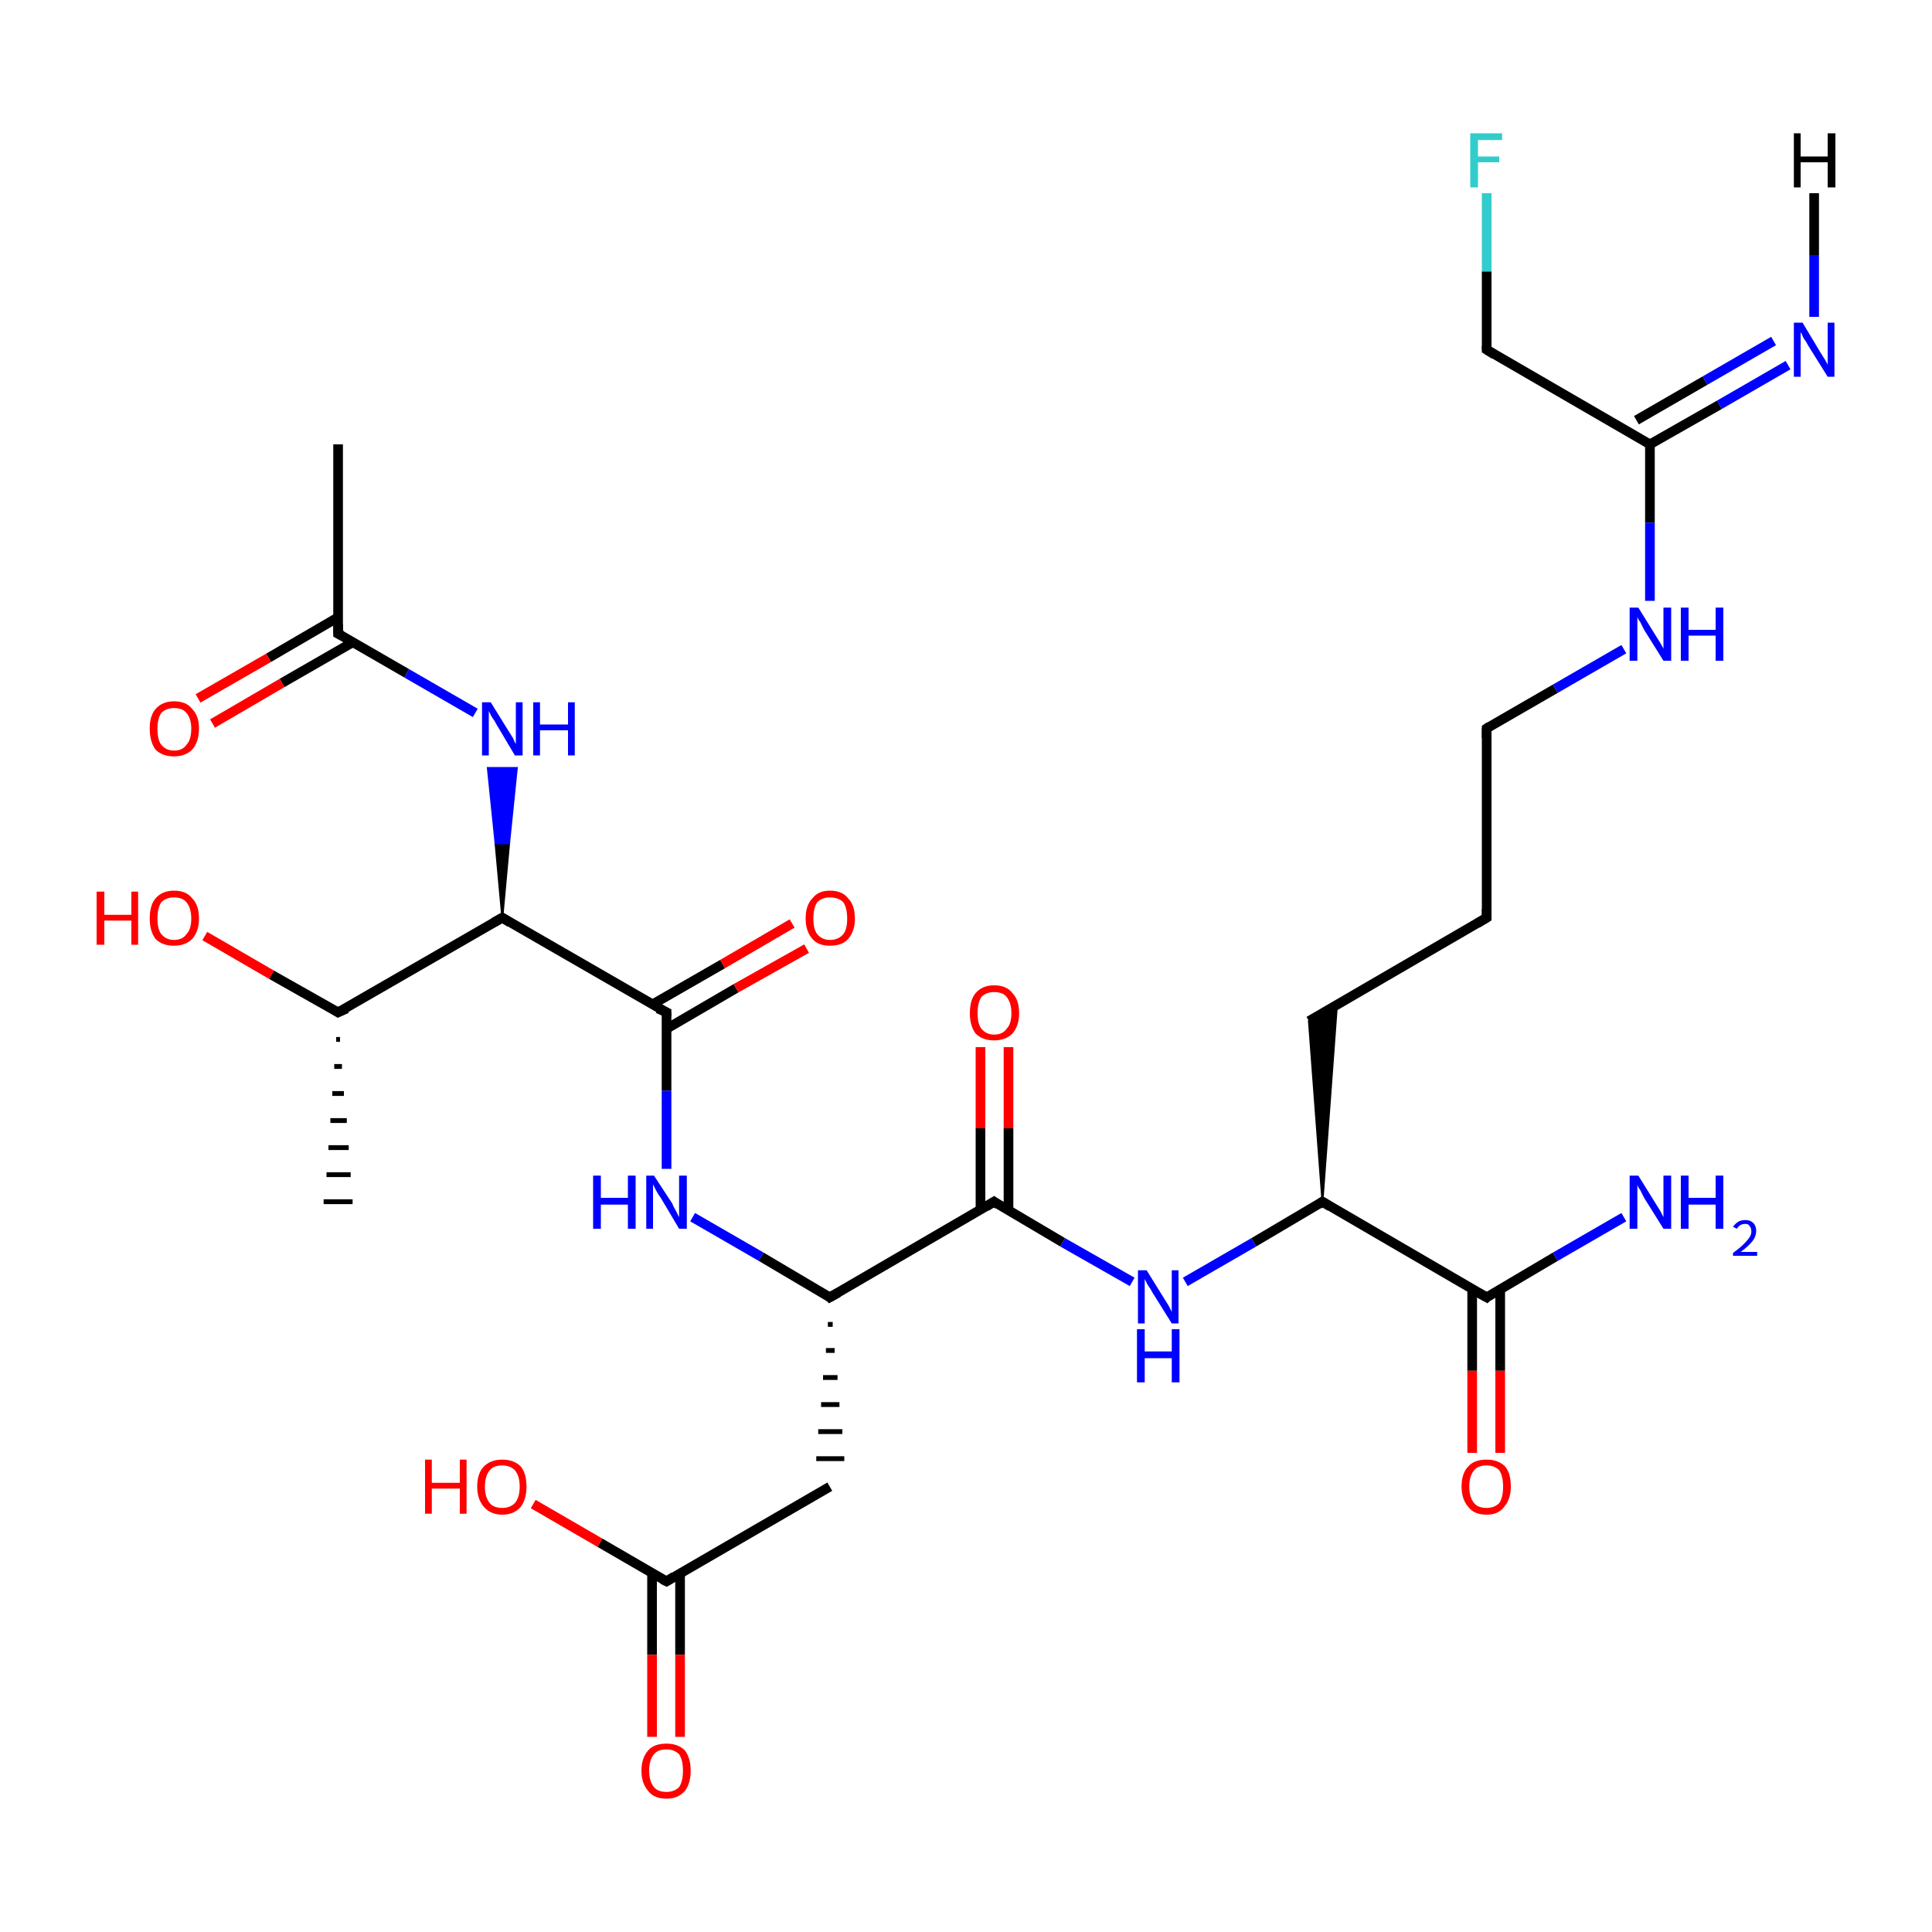 <?xml version='1.0' encoding='iso-8859-1'?>
<svg version='1.1' baseProfile='full'
              xmlns='http://www.w3.org/2000/svg'
                      xmlns:rdkit='http://www.rdkit.org/xml'
                      xmlns:xlink='http://www.w3.org/1999/xlink'
                  xml:space='preserve'
width='200px' height='200px' viewBox='0 0 200 200'>
<!-- END OF HEADER -->
<rect style='opacity:1.0;fill:#FFFFFF;stroke:none' width='200.0' height='200.0' x='0.0' y='0.0'> </rect>
<path class='bond-0 atom-0 atom-1' d='M 35.0,63.9 L 27.8,68.1' style='fill:none;fill-rule:evenodd;stroke:#000000;stroke-width:1.0px;stroke-linecap:butt;stroke-linejoin:miter;stroke-opacity:1' />
<path class='bond-0 atom-0 atom-1' d='M 27.8,68.1 L 20.5,72.3' style='fill:none;fill-rule:evenodd;stroke:#FF0000;stroke-width:1.0px;stroke-linecap:butt;stroke-linejoin:miter;stroke-opacity:1' />
<path class='bond-0 atom-0 atom-1' d='M 36.5,66.5 L 29.2,70.7' style='fill:none;fill-rule:evenodd;stroke:#000000;stroke-width:1.0px;stroke-linecap:butt;stroke-linejoin:miter;stroke-opacity:1' />
<path class='bond-0 atom-0 atom-1' d='M 29.2,70.7 L 22.0,74.9' style='fill:none;fill-rule:evenodd;stroke:#FF0000;stroke-width:1.0px;stroke-linecap:butt;stroke-linejoin:miter;stroke-opacity:1' />
<path class='bond-1 atom-0 atom-2' d='M 35.0,65.6 L 35.0,46.0' style='fill:none;fill-rule:evenodd;stroke:#000000;stroke-width:1.0px;stroke-linecap:butt;stroke-linejoin:miter;stroke-opacity:1' />
<path class='bond-2 atom-4 atom-3' d='M 52.0,95.0 L 51.3,87.3 L 52.7,87.3 Z' style='fill:#000000;fill-rule:evenodd;fill-opacity:1;stroke:#000000;stroke-width:0.2px;stroke-linecap:butt;stroke-linejoin:miter;stroke-opacity:1;' />
<path class='bond-2 atom-4 atom-3' d='M 51.3,87.3 L 53.5,79.5 L 50.5,79.5 Z' style='fill:#0000FF;fill-rule:evenodd;fill-opacity:1;stroke:#0000FF;stroke-width:0.2px;stroke-linecap:butt;stroke-linejoin:miter;stroke-opacity:1;' />
<path class='bond-2 atom-4 atom-3' d='M 51.3,87.3 L 52.7,87.3 L 53.5,79.5 Z' style='fill:#0000FF;fill-rule:evenodd;fill-opacity:1;stroke:#0000FF;stroke-width:0.2px;stroke-linecap:butt;stroke-linejoin:miter;stroke-opacity:1;' />
<path class='bond-3 atom-4 atom-5' d='M 52.0,95.0 L 69.0,104.8' style='fill:none;fill-rule:evenodd;stroke:#000000;stroke-width:1.0px;stroke-linecap:butt;stroke-linejoin:miter;stroke-opacity:1' />
<path class='bond-4 atom-4 atom-7' d='M 52.0,95.0 L 35.0,104.8' style='fill:none;fill-rule:evenodd;stroke:#000000;stroke-width:1.0px;stroke-linecap:butt;stroke-linejoin:miter;stroke-opacity:1' />
<path class='bond-5 atom-5 atom-6' d='M 69.0,106.5 L 76.2,102.3' style='fill:none;fill-rule:evenodd;stroke:#000000;stroke-width:1.0px;stroke-linecap:butt;stroke-linejoin:miter;stroke-opacity:1' />
<path class='bond-5 atom-5 atom-6' d='M 76.2,102.3 L 83.5,98.2' style='fill:none;fill-rule:evenodd;stroke:#FF0000;stroke-width:1.0px;stroke-linecap:butt;stroke-linejoin:miter;stroke-opacity:1' />
<path class='bond-5 atom-5 atom-6' d='M 67.5,104.0 L 74.8,99.8' style='fill:none;fill-rule:evenodd;stroke:#000000;stroke-width:1.0px;stroke-linecap:butt;stroke-linejoin:miter;stroke-opacity:1' />
<path class='bond-5 atom-5 atom-6' d='M 74.8,99.8 L 82.0,95.6' style='fill:none;fill-rule:evenodd;stroke:#FF0000;stroke-width:1.0px;stroke-linecap:butt;stroke-linejoin:miter;stroke-opacity:1' />
<path class='bond-6 atom-7 atom-8' d='M 35.0,104.8 L 28.1,100.9' style='fill:none;fill-rule:evenodd;stroke:#000000;stroke-width:1.0px;stroke-linecap:butt;stroke-linejoin:miter;stroke-opacity:1' />
<path class='bond-6 atom-7 atom-8' d='M 28.1,100.9 L 21.2,96.9' style='fill:none;fill-rule:evenodd;stroke:#FF0000;stroke-width:1.0px;stroke-linecap:butt;stroke-linejoin:miter;stroke-opacity:1' />
<path class='bond-7 atom-7 atom-9' d='M 35.2,107.6 L 34.8,107.6' style='fill:none;fill-rule:evenodd;stroke:#000000;stroke-width:0.5px;stroke-linecap:butt;stroke-linejoin:miter;stroke-opacity:1' />
<path class='bond-7 atom-7 atom-9' d='M 35.4,110.4 L 34.6,110.4' style='fill:none;fill-rule:evenodd;stroke:#000000;stroke-width:0.5px;stroke-linecap:butt;stroke-linejoin:miter;stroke-opacity:1' />
<path class='bond-7 atom-7 atom-9' d='M 35.6,113.2 L 34.4,113.2' style='fill:none;fill-rule:evenodd;stroke:#000000;stroke-width:0.5px;stroke-linecap:butt;stroke-linejoin:miter;stroke-opacity:1' />
<path class='bond-7 atom-7 atom-9' d='M 35.9,116.0 L 34.2,116.0' style='fill:none;fill-rule:evenodd;stroke:#000000;stroke-width:0.5px;stroke-linecap:butt;stroke-linejoin:miter;stroke-opacity:1' />
<path class='bond-7 atom-7 atom-9' d='M 36.1,118.8 L 34.0,118.8' style='fill:none;fill-rule:evenodd;stroke:#000000;stroke-width:0.5px;stroke-linecap:butt;stroke-linejoin:miter;stroke-opacity:1' />
<path class='bond-7 atom-7 atom-9' d='M 36.3,121.6 L 33.8,121.6' style='fill:none;fill-rule:evenodd;stroke:#000000;stroke-width:0.5px;stroke-linecap:butt;stroke-linejoin:miter;stroke-opacity:1' />
<path class='bond-7 atom-7 atom-9' d='M 36.5,124.4 L 33.5,124.4' style='fill:none;fill-rule:evenodd;stroke:#000000;stroke-width:0.5px;stroke-linecap:butt;stroke-linejoin:miter;stroke-opacity:1' />
<path class='bond-8 atom-10 atom-11' d='M 71.7,126.0 L 78.8,130.1' style='fill:none;fill-rule:evenodd;stroke:#0000FF;stroke-width:1.0px;stroke-linecap:butt;stroke-linejoin:miter;stroke-opacity:1' />
<path class='bond-8 atom-10 atom-11' d='M 78.8,130.1 L 85.9,134.3' style='fill:none;fill-rule:evenodd;stroke:#000000;stroke-width:1.0px;stroke-linecap:butt;stroke-linejoin:miter;stroke-opacity:1' />
<path class='bond-9 atom-11 atom-12' d='M 85.9,134.3 L 102.9,124.4' style='fill:none;fill-rule:evenodd;stroke:#000000;stroke-width:1.0px;stroke-linecap:butt;stroke-linejoin:miter;stroke-opacity:1' />
<path class='bond-10 atom-11 atom-14' d='M 85.7,137.1 L 86.2,137.1' style='fill:none;fill-rule:evenodd;stroke:#000000;stroke-width:0.5px;stroke-linecap:butt;stroke-linejoin:miter;stroke-opacity:1' />
<path class='bond-10 atom-11 atom-14' d='M 85.5,139.8 L 86.4,139.8' style='fill:none;fill-rule:evenodd;stroke:#000000;stroke-width:0.5px;stroke-linecap:butt;stroke-linejoin:miter;stroke-opacity:1' />
<path class='bond-10 atom-11 atom-14' d='M 85.2,142.6 L 86.7,142.6' style='fill:none;fill-rule:evenodd;stroke:#000000;stroke-width:0.5px;stroke-linecap:butt;stroke-linejoin:miter;stroke-opacity:1' />
<path class='bond-10 atom-11 atom-14' d='M 85.0,145.4 L 86.9,145.4' style='fill:none;fill-rule:evenodd;stroke:#000000;stroke-width:0.5px;stroke-linecap:butt;stroke-linejoin:miter;stroke-opacity:1' />
<path class='bond-10 atom-11 atom-14' d='M 84.7,148.2 L 87.2,148.2' style='fill:none;fill-rule:evenodd;stroke:#000000;stroke-width:0.5px;stroke-linecap:butt;stroke-linejoin:miter;stroke-opacity:1' />
<path class='bond-10 atom-11 atom-14' d='M 84.5,151.0 L 87.4,151.0' style='fill:none;fill-rule:evenodd;stroke:#000000;stroke-width:0.5px;stroke-linecap:butt;stroke-linejoin:miter;stroke-opacity:1' />
<path class='bond-11 atom-12 atom-13' d='M 104.4,125.3 L 104.4,116.8' style='fill:none;fill-rule:evenodd;stroke:#000000;stroke-width:1.0px;stroke-linecap:butt;stroke-linejoin:miter;stroke-opacity:1' />
<path class='bond-11 atom-12 atom-13' d='M 104.4,116.8 L 104.4,108.4' style='fill:none;fill-rule:evenodd;stroke:#FF0000;stroke-width:1.0px;stroke-linecap:butt;stroke-linejoin:miter;stroke-opacity:1' />
<path class='bond-11 atom-12 atom-13' d='M 101.5,125.3 L 101.5,116.8' style='fill:none;fill-rule:evenodd;stroke:#000000;stroke-width:1.0px;stroke-linecap:butt;stroke-linejoin:miter;stroke-opacity:1' />
<path class='bond-11 atom-12 atom-13' d='M 101.5,116.8 L 101.5,108.4' style='fill:none;fill-rule:evenodd;stroke:#FF0000;stroke-width:1.0px;stroke-linecap:butt;stroke-linejoin:miter;stroke-opacity:1' />
<path class='bond-12 atom-14 atom-15' d='M 85.9,153.9 L 69.0,163.7' style='fill:none;fill-rule:evenodd;stroke:#000000;stroke-width:1.0px;stroke-linecap:butt;stroke-linejoin:miter;stroke-opacity:1' />
<path class='bond-13 atom-15 atom-16' d='M 67.5,162.8 L 67.5,171.3' style='fill:none;fill-rule:evenodd;stroke:#000000;stroke-width:1.0px;stroke-linecap:butt;stroke-linejoin:miter;stroke-opacity:1' />
<path class='bond-13 atom-15 atom-16' d='M 67.5,171.3 L 67.5,179.8' style='fill:none;fill-rule:evenodd;stroke:#FF0000;stroke-width:1.0px;stroke-linecap:butt;stroke-linejoin:miter;stroke-opacity:1' />
<path class='bond-13 atom-15 atom-16' d='M 70.4,162.8 L 70.4,171.3' style='fill:none;fill-rule:evenodd;stroke:#000000;stroke-width:1.0px;stroke-linecap:butt;stroke-linejoin:miter;stroke-opacity:1' />
<path class='bond-13 atom-15 atom-16' d='M 70.4,171.3 L 70.4,179.8' style='fill:none;fill-rule:evenodd;stroke:#FF0000;stroke-width:1.0px;stroke-linecap:butt;stroke-linejoin:miter;stroke-opacity:1' />
<path class='bond-14 atom-15 atom-17' d='M 69.0,163.7 L 62.1,159.7' style='fill:none;fill-rule:evenodd;stroke:#000000;stroke-width:1.0px;stroke-linecap:butt;stroke-linejoin:miter;stroke-opacity:1' />
<path class='bond-14 atom-15 atom-17' d='M 62.1,159.7 L 55.2,155.7' style='fill:none;fill-rule:evenodd;stroke:#FF0000;stroke-width:1.0px;stroke-linecap:butt;stroke-linejoin:miter;stroke-opacity:1' />
<path class='bond-15 atom-18 atom-19' d='M 122.7,132.7 L 129.8,128.6' style='fill:none;fill-rule:evenodd;stroke:#0000FF;stroke-width:1.0px;stroke-linecap:butt;stroke-linejoin:miter;stroke-opacity:1' />
<path class='bond-15 atom-18 atom-19' d='M 129.8,128.6 L 136.9,124.4' style='fill:none;fill-rule:evenodd;stroke:#000000;stroke-width:1.0px;stroke-linecap:butt;stroke-linejoin:miter;stroke-opacity:1' />
<path class='bond-16 atom-19 atom-20' d='M 136.9,124.4 L 153.9,134.3' style='fill:none;fill-rule:evenodd;stroke:#000000;stroke-width:1.0px;stroke-linecap:butt;stroke-linejoin:miter;stroke-opacity:1' />
<path class='bond-17 atom-20 atom-21' d='M 152.4,133.4 L 152.4,141.9' style='fill:none;fill-rule:evenodd;stroke:#000000;stroke-width:1.0px;stroke-linecap:butt;stroke-linejoin:miter;stroke-opacity:1' />
<path class='bond-17 atom-20 atom-21' d='M 152.4,141.9 L 152.4,150.4' style='fill:none;fill-rule:evenodd;stroke:#FF0000;stroke-width:1.0px;stroke-linecap:butt;stroke-linejoin:miter;stroke-opacity:1' />
<path class='bond-17 atom-20 atom-21' d='M 155.3,133.4 L 155.3,141.9' style='fill:none;fill-rule:evenodd;stroke:#000000;stroke-width:1.0px;stroke-linecap:butt;stroke-linejoin:miter;stroke-opacity:1' />
<path class='bond-17 atom-20 atom-21' d='M 155.3,141.9 L 155.3,150.4' style='fill:none;fill-rule:evenodd;stroke:#FF0000;stroke-width:1.0px;stroke-linecap:butt;stroke-linejoin:miter;stroke-opacity:1' />
<path class='bond-18 atom-19 atom-22' d='M 136.9,124.4 L 135.5,105.7 L 138.4,104.0 Z' style='fill:#000000;fill-rule:evenodd;fill-opacity:1;stroke:#000000;stroke-width:0.2px;stroke-linecap:butt;stroke-linejoin:miter;stroke-opacity:1;' />
<path class='bond-19 atom-22 atom-23' d='M 135.5,105.7 L 153.9,95.0' style='fill:none;fill-rule:evenodd;stroke:#000000;stroke-width:1.0px;stroke-linecap:butt;stroke-linejoin:miter;stroke-opacity:1' />
<path class='bond-20 atom-23 atom-24' d='M 153.9,95.0 L 153.9,75.4' style='fill:none;fill-rule:evenodd;stroke:#000000;stroke-width:1.0px;stroke-linecap:butt;stroke-linejoin:miter;stroke-opacity:1' />
<path class='bond-21 atom-24 atom-25' d='M 153.9,75.4 L 161.0,71.3' style='fill:none;fill-rule:evenodd;stroke:#000000;stroke-width:1.0px;stroke-linecap:butt;stroke-linejoin:miter;stroke-opacity:1' />
<path class='bond-21 atom-24 atom-25' d='M 161.0,71.3 L 168.1,67.2' style='fill:none;fill-rule:evenodd;stroke:#0000FF;stroke-width:1.0px;stroke-linecap:butt;stroke-linejoin:miter;stroke-opacity:1' />
<path class='bond-22 atom-26 atom-25' d='M 170.8,46.0 L 170.8,54.1' style='fill:none;fill-rule:evenodd;stroke:#000000;stroke-width:1.0px;stroke-linecap:butt;stroke-linejoin:miter;stroke-opacity:1' />
<path class='bond-22 atom-26 atom-25' d='M 170.8,54.1 L 170.8,62.2' style='fill:none;fill-rule:evenodd;stroke:#0000FF;stroke-width:1.0px;stroke-linecap:butt;stroke-linejoin:miter;stroke-opacity:1' />
<path class='bond-23 atom-26 atom-28' d='M 170.8,46.0 L 178.0,41.9' style='fill:none;fill-rule:evenodd;stroke:#000000;stroke-width:1.0px;stroke-linecap:butt;stroke-linejoin:miter;stroke-opacity:1' />
<path class='bond-23 atom-26 atom-28' d='M 178.0,41.9 L 185.1,37.8' style='fill:none;fill-rule:evenodd;stroke:#0000FF;stroke-width:1.0px;stroke-linecap:butt;stroke-linejoin:miter;stroke-opacity:1' />
<path class='bond-23 atom-26 atom-28' d='M 169.4,43.5 L 176.5,39.4' style='fill:none;fill-rule:evenodd;stroke:#000000;stroke-width:1.0px;stroke-linecap:butt;stroke-linejoin:miter;stroke-opacity:1' />
<path class='bond-23 atom-26 atom-28' d='M 176.5,39.4 L 183.6,35.3' style='fill:none;fill-rule:evenodd;stroke:#0000FF;stroke-width:1.0px;stroke-linecap:butt;stroke-linejoin:miter;stroke-opacity:1' />
<path class='bond-24 atom-27 atom-26' d='M 153.9,36.2 L 170.8,46.0' style='fill:none;fill-rule:evenodd;stroke:#000000;stroke-width:1.0px;stroke-linecap:butt;stroke-linejoin:miter;stroke-opacity:1' />
<path class='bond-25 atom-27 atom-29' d='M 153.9,36.2 L 153.9,28.1' style='fill:none;fill-rule:evenodd;stroke:#000000;stroke-width:1.0px;stroke-linecap:butt;stroke-linejoin:miter;stroke-opacity:1' />
<path class='bond-25 atom-27 atom-29' d='M 153.9,28.1 L 153.9,20.0' style='fill:none;fill-rule:evenodd;stroke:#33CCCC;stroke-width:1.0px;stroke-linecap:butt;stroke-linejoin:miter;stroke-opacity:1' />
<path class='bond-26 atom-28 atom-31' d='M 187.8,32.8 L 187.8,26.4' style='fill:none;fill-rule:evenodd;stroke:#0000FF;stroke-width:1.0px;stroke-linecap:butt;stroke-linejoin:miter;stroke-opacity:1' />
<path class='bond-26 atom-28 atom-31' d='M 187.8,26.4 L 187.8,20.0' style='fill:none;fill-rule:evenodd;stroke:#000000;stroke-width:1.0px;stroke-linecap:butt;stroke-linejoin:miter;stroke-opacity:1' />
<path class='bond-27 atom-0 atom-3' d='M 35.0,65.6 L 42.1,69.7' style='fill:none;fill-rule:evenodd;stroke:#000000;stroke-width:1.0px;stroke-linecap:butt;stroke-linejoin:miter;stroke-opacity:1' />
<path class='bond-27 atom-0 atom-3' d='M 42.1,69.7 L 49.2,73.8' style='fill:none;fill-rule:evenodd;stroke:#0000FF;stroke-width:1.0px;stroke-linecap:butt;stroke-linejoin:miter;stroke-opacity:1' />
<path class='bond-28 atom-5 atom-10' d='M 69.0,104.8 L 69.0,112.9' style='fill:none;fill-rule:evenodd;stroke:#000000;stroke-width:1.0px;stroke-linecap:butt;stroke-linejoin:miter;stroke-opacity:1' />
<path class='bond-28 atom-5 atom-10' d='M 69.0,112.9 L 69.0,121.0' style='fill:none;fill-rule:evenodd;stroke:#0000FF;stroke-width:1.0px;stroke-linecap:butt;stroke-linejoin:miter;stroke-opacity:1' />
<path class='bond-29 atom-12 atom-18' d='M 102.9,124.4 L 110.0,128.6' style='fill:none;fill-rule:evenodd;stroke:#000000;stroke-width:1.0px;stroke-linecap:butt;stroke-linejoin:miter;stroke-opacity:1' />
<path class='bond-29 atom-12 atom-18' d='M 110.0,128.6 L 117.2,132.7' style='fill:none;fill-rule:evenodd;stroke:#0000FF;stroke-width:1.0px;stroke-linecap:butt;stroke-linejoin:miter;stroke-opacity:1' />
<path class='bond-30 atom-20 atom-30' d='M 153.9,134.3 L 161.0,130.1' style='fill:none;fill-rule:evenodd;stroke:#000000;stroke-width:1.0px;stroke-linecap:butt;stroke-linejoin:miter;stroke-opacity:1' />
<path class='bond-30 atom-20 atom-30' d='M 161.0,130.1 L 168.1,126.0' style='fill:none;fill-rule:evenodd;stroke:#0000FF;stroke-width:1.0px;stroke-linecap:butt;stroke-linejoin:miter;stroke-opacity:1' />
<path d='M 35.0,64.6 L 35.0,65.6 L 35.4,65.8' style='fill:none;stroke:#000000;stroke-width:1.0px;stroke-linecap:butt;stroke-linejoin:miter;stroke-opacity:1;' />
<path d='M 52.8,95.5 L 52.0,95.0 L 51.1,95.5' style='fill:none;stroke:#000000;stroke-width:1.0px;stroke-linecap:butt;stroke-linejoin:miter;stroke-opacity:1;' />
<path d='M 68.1,104.4 L 69.0,104.8 L 69.0,105.2' style='fill:none;stroke:#000000;stroke-width:1.0px;stroke-linecap:butt;stroke-linejoin:miter;stroke-opacity:1;' />
<path d='M 35.9,104.4 L 35.0,104.8 L 34.7,104.6' style='fill:none;stroke:#000000;stroke-width:1.0px;stroke-linecap:butt;stroke-linejoin:miter;stroke-opacity:1;' />
<path d='M 85.6,134.0 L 85.9,134.3 L 86.8,133.8' style='fill:none;stroke:#000000;stroke-width:1.0px;stroke-linecap:butt;stroke-linejoin:miter;stroke-opacity:1;' />
<path d='M 102.1,124.9 L 102.9,124.4 L 103.3,124.7' style='fill:none;stroke:#000000;stroke-width:1.0px;stroke-linecap:butt;stroke-linejoin:miter;stroke-opacity:1;' />
<path d='M 69.8,163.2 L 69.0,163.7 L 68.6,163.5' style='fill:none;stroke:#000000;stroke-width:1.0px;stroke-linecap:butt;stroke-linejoin:miter;stroke-opacity:1;' />
<path d='M 136.5,124.7 L 136.9,124.4 L 137.7,124.9' style='fill:none;stroke:#000000;stroke-width:1.0px;stroke-linecap:butt;stroke-linejoin:miter;stroke-opacity:1;' />
<path d='M 153.0,133.8 L 153.9,134.3 L 154.2,134.0' style='fill:none;stroke:#000000;stroke-width:1.0px;stroke-linecap:butt;stroke-linejoin:miter;stroke-opacity:1;' />
<path d='M 152.9,95.6 L 153.9,95.0 L 153.9,94.1' style='fill:none;stroke:#000000;stroke-width:1.0px;stroke-linecap:butt;stroke-linejoin:miter;stroke-opacity:1;' />
<path d='M 153.9,76.4 L 153.9,75.4 L 154.2,75.2' style='fill:none;stroke:#000000;stroke-width:1.0px;stroke-linecap:butt;stroke-linejoin:miter;stroke-opacity:1;' />
<path d='M 154.7,36.7 L 153.9,36.2 L 153.9,35.8' style='fill:none;stroke:#000000;stroke-width:1.0px;stroke-linecap:butt;stroke-linejoin:miter;stroke-opacity:1;' />
<path class='atom-1' d='M 15.5 75.4
Q 15.5 74.1, 16.1 73.4
Q 16.8 72.6, 18.0 72.6
Q 19.3 72.6, 19.9 73.4
Q 20.6 74.1, 20.6 75.4
Q 20.6 76.8, 19.9 77.6
Q 19.2 78.3, 18.0 78.3
Q 16.8 78.3, 16.1 77.6
Q 15.5 76.8, 15.5 75.4
M 18.0 77.7
Q 18.9 77.7, 19.3 77.1
Q 19.8 76.6, 19.8 75.4
Q 19.8 74.4, 19.3 73.8
Q 18.9 73.3, 18.0 73.3
Q 17.2 73.3, 16.7 73.8
Q 16.3 74.4, 16.3 75.4
Q 16.3 76.6, 16.7 77.1
Q 17.2 77.7, 18.0 77.7
' fill='#FF0000'/>
<path class='atom-3' d='M 50.8 72.7
L 52.6 75.6
Q 52.8 75.9, 53.1 76.4
Q 53.3 76.9, 53.4 77.0
L 53.4 72.7
L 54.1 72.7
L 54.1 78.2
L 53.3 78.2
L 51.4 75.0
Q 51.2 74.6, 50.9 74.2
Q 50.7 73.8, 50.6 73.6
L 50.6 78.2
L 49.9 78.2
L 49.9 72.7
L 50.8 72.7
' fill='#0000FF'/>
<path class='atom-3' d='M 55.2 72.7
L 55.9 72.7
L 55.9 75.0
L 58.8 75.0
L 58.8 72.7
L 59.5 72.7
L 59.5 78.2
L 58.8 78.2
L 58.8 75.6
L 55.9 75.6
L 55.9 78.2
L 55.2 78.2
L 55.2 72.7
' fill='#0000FF'/>
<path class='atom-6' d='M 83.4 95.1
Q 83.4 93.7, 84.1 93.0
Q 84.7 92.2, 85.9 92.2
Q 87.2 92.2, 87.8 93.0
Q 88.5 93.7, 88.5 95.1
Q 88.5 96.4, 87.8 97.2
Q 87.2 97.9, 85.9 97.9
Q 84.7 97.9, 84.1 97.2
Q 83.4 96.4, 83.4 95.1
M 85.9 97.3
Q 86.8 97.3, 87.3 96.7
Q 87.7 96.2, 87.7 95.1
Q 87.7 94.0, 87.3 93.4
Q 86.8 92.9, 85.9 92.9
Q 85.1 92.9, 84.6 93.4
Q 84.2 94.0, 84.2 95.1
Q 84.2 96.2, 84.6 96.7
Q 85.1 97.3, 85.9 97.3
' fill='#FF0000'/>
<path class='atom-8' d='M 10.0 92.3
L 10.8 92.3
L 10.8 94.7
L 13.6 94.7
L 13.6 92.3
L 14.3 92.3
L 14.3 97.8
L 13.6 97.8
L 13.6 95.3
L 10.8 95.3
L 10.8 97.8
L 10.0 97.8
L 10.0 92.3
' fill='#FF0000'/>
<path class='atom-8' d='M 15.5 95.1
Q 15.5 93.7, 16.1 93.0
Q 16.8 92.2, 18.0 92.2
Q 19.3 92.2, 19.9 93.0
Q 20.6 93.7, 20.6 95.1
Q 20.6 96.4, 19.9 97.2
Q 19.2 97.9, 18.0 97.9
Q 16.8 97.9, 16.1 97.2
Q 15.5 96.4, 15.5 95.1
M 18.0 97.3
Q 18.9 97.3, 19.3 96.7
Q 19.8 96.2, 19.8 95.1
Q 19.8 94.0, 19.3 93.4
Q 18.9 92.9, 18.0 92.9
Q 17.2 92.9, 16.7 93.4
Q 16.3 94.0, 16.3 95.1
Q 16.3 96.2, 16.7 96.7
Q 17.2 97.3, 18.0 97.3
' fill='#FF0000'/>
<path class='atom-10' d='M 61.4 121.7
L 62.2 121.7
L 62.2 124.0
L 65.0 124.0
L 65.0 121.7
L 65.8 121.7
L 65.8 127.2
L 65.0 127.2
L 65.0 124.7
L 62.2 124.7
L 62.2 127.2
L 61.4 127.2
L 61.4 121.7
' fill='#0000FF'/>
<path class='atom-10' d='M 67.7 121.7
L 69.6 124.6
Q 69.7 124.9, 70.0 125.4
Q 70.3 126.0, 70.3 126.0
L 70.3 121.7
L 71.1 121.7
L 71.1 127.2
L 70.3 127.2
L 68.4 124.0
Q 68.1 123.6, 67.9 123.2
Q 67.7 122.8, 67.6 122.6
L 67.6 127.2
L 66.9 127.2
L 66.9 121.7
L 67.7 121.7
' fill='#0000FF'/>
<path class='atom-13' d='M 100.4 104.9
Q 100.4 103.5, 101.0 102.8
Q 101.7 102.0, 102.9 102.0
Q 104.2 102.0, 104.8 102.8
Q 105.5 103.5, 105.5 104.9
Q 105.5 106.2, 104.8 107.0
Q 104.1 107.7, 102.9 107.7
Q 101.7 107.7, 101.0 107.0
Q 100.4 106.2, 100.4 104.9
M 102.9 107.1
Q 103.8 107.1, 104.2 106.5
Q 104.7 106.0, 104.7 104.9
Q 104.7 103.8, 104.2 103.2
Q 103.8 102.7, 102.9 102.7
Q 102.1 102.7, 101.6 103.2
Q 101.2 103.8, 101.2 104.9
Q 101.2 106.0, 101.6 106.5
Q 102.1 107.1, 102.9 107.1
' fill='#FF0000'/>
<path class='atom-16' d='M 66.4 183.3
Q 66.4 182.0, 67.1 181.2
Q 67.7 180.5, 69.0 180.5
Q 70.2 180.5, 70.9 181.2
Q 71.5 182.0, 71.5 183.3
Q 71.5 184.6, 70.9 185.4
Q 70.2 186.2, 69.0 186.2
Q 67.7 186.2, 67.1 185.4
Q 66.4 184.6, 66.4 183.3
M 69.0 185.5
Q 69.8 185.5, 70.3 185.0
Q 70.7 184.4, 70.7 183.3
Q 70.7 182.2, 70.3 181.6
Q 69.8 181.1, 69.0 181.1
Q 68.1 181.1, 67.7 181.6
Q 67.2 182.2, 67.2 183.3
Q 67.2 184.4, 67.7 185.0
Q 68.1 185.5, 69.0 185.5
' fill='#FF0000'/>
<path class='atom-17' d='M 44.0 151.1
L 44.7 151.1
L 44.7 153.5
L 47.6 153.5
L 47.6 151.1
L 48.3 151.1
L 48.3 156.7
L 47.6 156.7
L 47.6 154.1
L 44.7 154.1
L 44.7 156.7
L 44.0 156.7
L 44.0 151.1
' fill='#FF0000'/>
<path class='atom-17' d='M 49.4 153.9
Q 49.4 152.5, 50.1 151.8
Q 50.8 151.1, 52.0 151.1
Q 53.2 151.1, 53.9 151.8
Q 54.5 152.5, 54.5 153.9
Q 54.5 155.2, 53.9 156.0
Q 53.2 156.8, 52.0 156.8
Q 50.8 156.8, 50.1 156.0
Q 49.4 155.2, 49.4 153.9
M 52.0 156.1
Q 52.8 156.1, 53.3 155.6
Q 53.8 155.0, 53.8 153.9
Q 53.8 152.8, 53.3 152.2
Q 52.8 151.7, 52.0 151.7
Q 51.1 151.7, 50.7 152.2
Q 50.2 152.8, 50.2 153.9
Q 50.2 155.0, 50.7 155.6
Q 51.1 156.1, 52.0 156.1
' fill='#FF0000'/>
<path class='atom-18' d='M 118.7 131.5
L 120.5 134.4
Q 120.7 134.7, 121.0 135.2
Q 121.3 135.8, 121.3 135.8
L 121.3 131.5
L 122.0 131.5
L 122.0 137.0
L 121.3 137.0
L 119.3 133.8
Q 119.1 133.4, 118.8 133.0
Q 118.6 132.6, 118.5 132.4
L 118.5 137.0
L 117.8 137.0
L 117.8 131.5
L 118.7 131.5
' fill='#0000FF'/>
<path class='atom-18' d='M 117.7 137.6
L 118.5 137.6
L 118.5 139.9
L 121.3 139.9
L 121.3 137.6
L 122.1 137.6
L 122.1 143.1
L 121.3 143.1
L 121.3 140.6
L 118.5 140.6
L 118.5 143.1
L 117.7 143.1
L 117.7 137.6
' fill='#0000FF'/>
<path class='atom-21' d='M 151.3 153.9
Q 151.3 152.5, 152.0 151.8
Q 152.6 151.1, 153.9 151.1
Q 155.1 151.1, 155.8 151.8
Q 156.4 152.5, 156.4 153.9
Q 156.4 155.2, 155.7 156.0
Q 155.1 156.8, 153.9 156.8
Q 152.6 156.8, 152.0 156.0
Q 151.3 155.2, 151.3 153.9
M 153.9 156.1
Q 154.7 156.1, 155.2 155.6
Q 155.6 155.0, 155.6 153.9
Q 155.6 152.8, 155.2 152.2
Q 154.7 151.7, 153.9 151.7
Q 153.0 151.7, 152.6 152.2
Q 152.1 152.8, 152.1 153.9
Q 152.1 155.0, 152.6 155.6
Q 153.0 156.1, 153.9 156.1
' fill='#FF0000'/>
<path class='atom-25' d='M 169.6 62.9
L 171.4 65.8
Q 171.6 66.1, 171.9 66.6
Q 172.2 67.1, 172.2 67.2
L 172.2 62.9
L 173.0 62.9
L 173.0 68.4
L 172.2 68.4
L 170.2 65.2
Q 170.0 64.8, 169.8 64.4
Q 169.5 64.0, 169.5 63.8
L 169.5 68.4
L 168.7 68.4
L 168.7 62.9
L 169.6 62.9
' fill='#0000FF'/>
<path class='atom-25' d='M 174.0 62.9
L 174.8 62.9
L 174.8 65.2
L 177.6 65.2
L 177.6 62.9
L 178.4 62.9
L 178.4 68.4
L 177.6 68.4
L 177.6 65.8
L 174.8 65.8
L 174.8 68.4
L 174.0 68.4
L 174.0 62.9
' fill='#0000FF'/>
<path class='atom-28' d='M 186.6 33.4
L 188.4 36.4
Q 188.6 36.7, 188.9 37.2
Q 189.2 37.7, 189.2 37.8
L 189.2 33.4
L 189.9 33.4
L 189.9 39.0
L 189.2 39.0
L 187.2 35.8
Q 187.0 35.4, 186.7 35.0
Q 186.5 34.5, 186.4 34.4
L 186.4 39.0
L 185.7 39.0
L 185.7 33.4
L 186.6 33.4
' fill='#0000FF'/>
<path class='atom-29' d='M 152.2 13.8
L 155.5 13.8
L 155.5 14.5
L 153.0 14.5
L 153.0 16.2
L 155.2 16.2
L 155.2 16.8
L 153.0 16.8
L 153.0 19.4
L 152.2 19.4
L 152.2 13.8
' fill='#33CCCC'/>
<path class='atom-30' d='M 169.6 121.7
L 171.4 124.6
Q 171.6 124.9, 171.9 125.4
Q 172.2 126.0, 172.2 126.0
L 172.2 121.7
L 173.0 121.7
L 173.0 127.2
L 172.2 127.2
L 170.2 124.0
Q 170.0 123.6, 169.8 123.2
Q 169.5 122.8, 169.5 122.6
L 169.5 127.2
L 168.7 127.2
L 168.7 121.7
L 169.6 121.7
' fill='#0000FF'/>
<path class='atom-30' d='M 174.0 121.7
L 174.8 121.7
L 174.8 124.0
L 177.6 124.0
L 177.6 121.7
L 178.4 121.7
L 178.4 127.2
L 177.6 127.2
L 177.6 124.7
L 174.8 124.7
L 174.8 127.2
L 174.0 127.2
L 174.0 121.7
' fill='#0000FF'/>
<path class='atom-30' d='M 179.4 127.0
Q 179.6 126.7, 179.9 126.5
Q 180.2 126.3, 180.7 126.3
Q 181.2 126.3, 181.5 126.6
Q 181.8 126.9, 181.8 127.4
Q 181.8 128.0, 181.4 128.5
Q 181.0 129.0, 180.2 129.6
L 181.9 129.6
L 181.9 130.0
L 179.4 130.0
L 179.4 129.7
Q 180.1 129.2, 180.5 128.8
Q 180.9 128.4, 181.1 128.1
Q 181.3 127.8, 181.3 127.5
Q 181.3 127.1, 181.1 126.9
Q 181.0 126.7, 180.7 126.7
Q 180.4 126.7, 180.2 126.8
Q 180.0 126.9, 179.8 127.2
L 179.4 127.0
' fill='#0000FF'/>
<path class='atom-31' d='M 185.7 13.8
L 186.4 13.8
L 186.4 16.2
L 189.2 16.2
L 189.2 13.8
L 190.0 13.8
L 190.0 19.4
L 189.2 19.4
L 189.2 16.8
L 186.4 16.8
L 186.4 19.4
L 185.7 19.4
L 185.7 13.8
' fill='#000000'/>
</svg>
